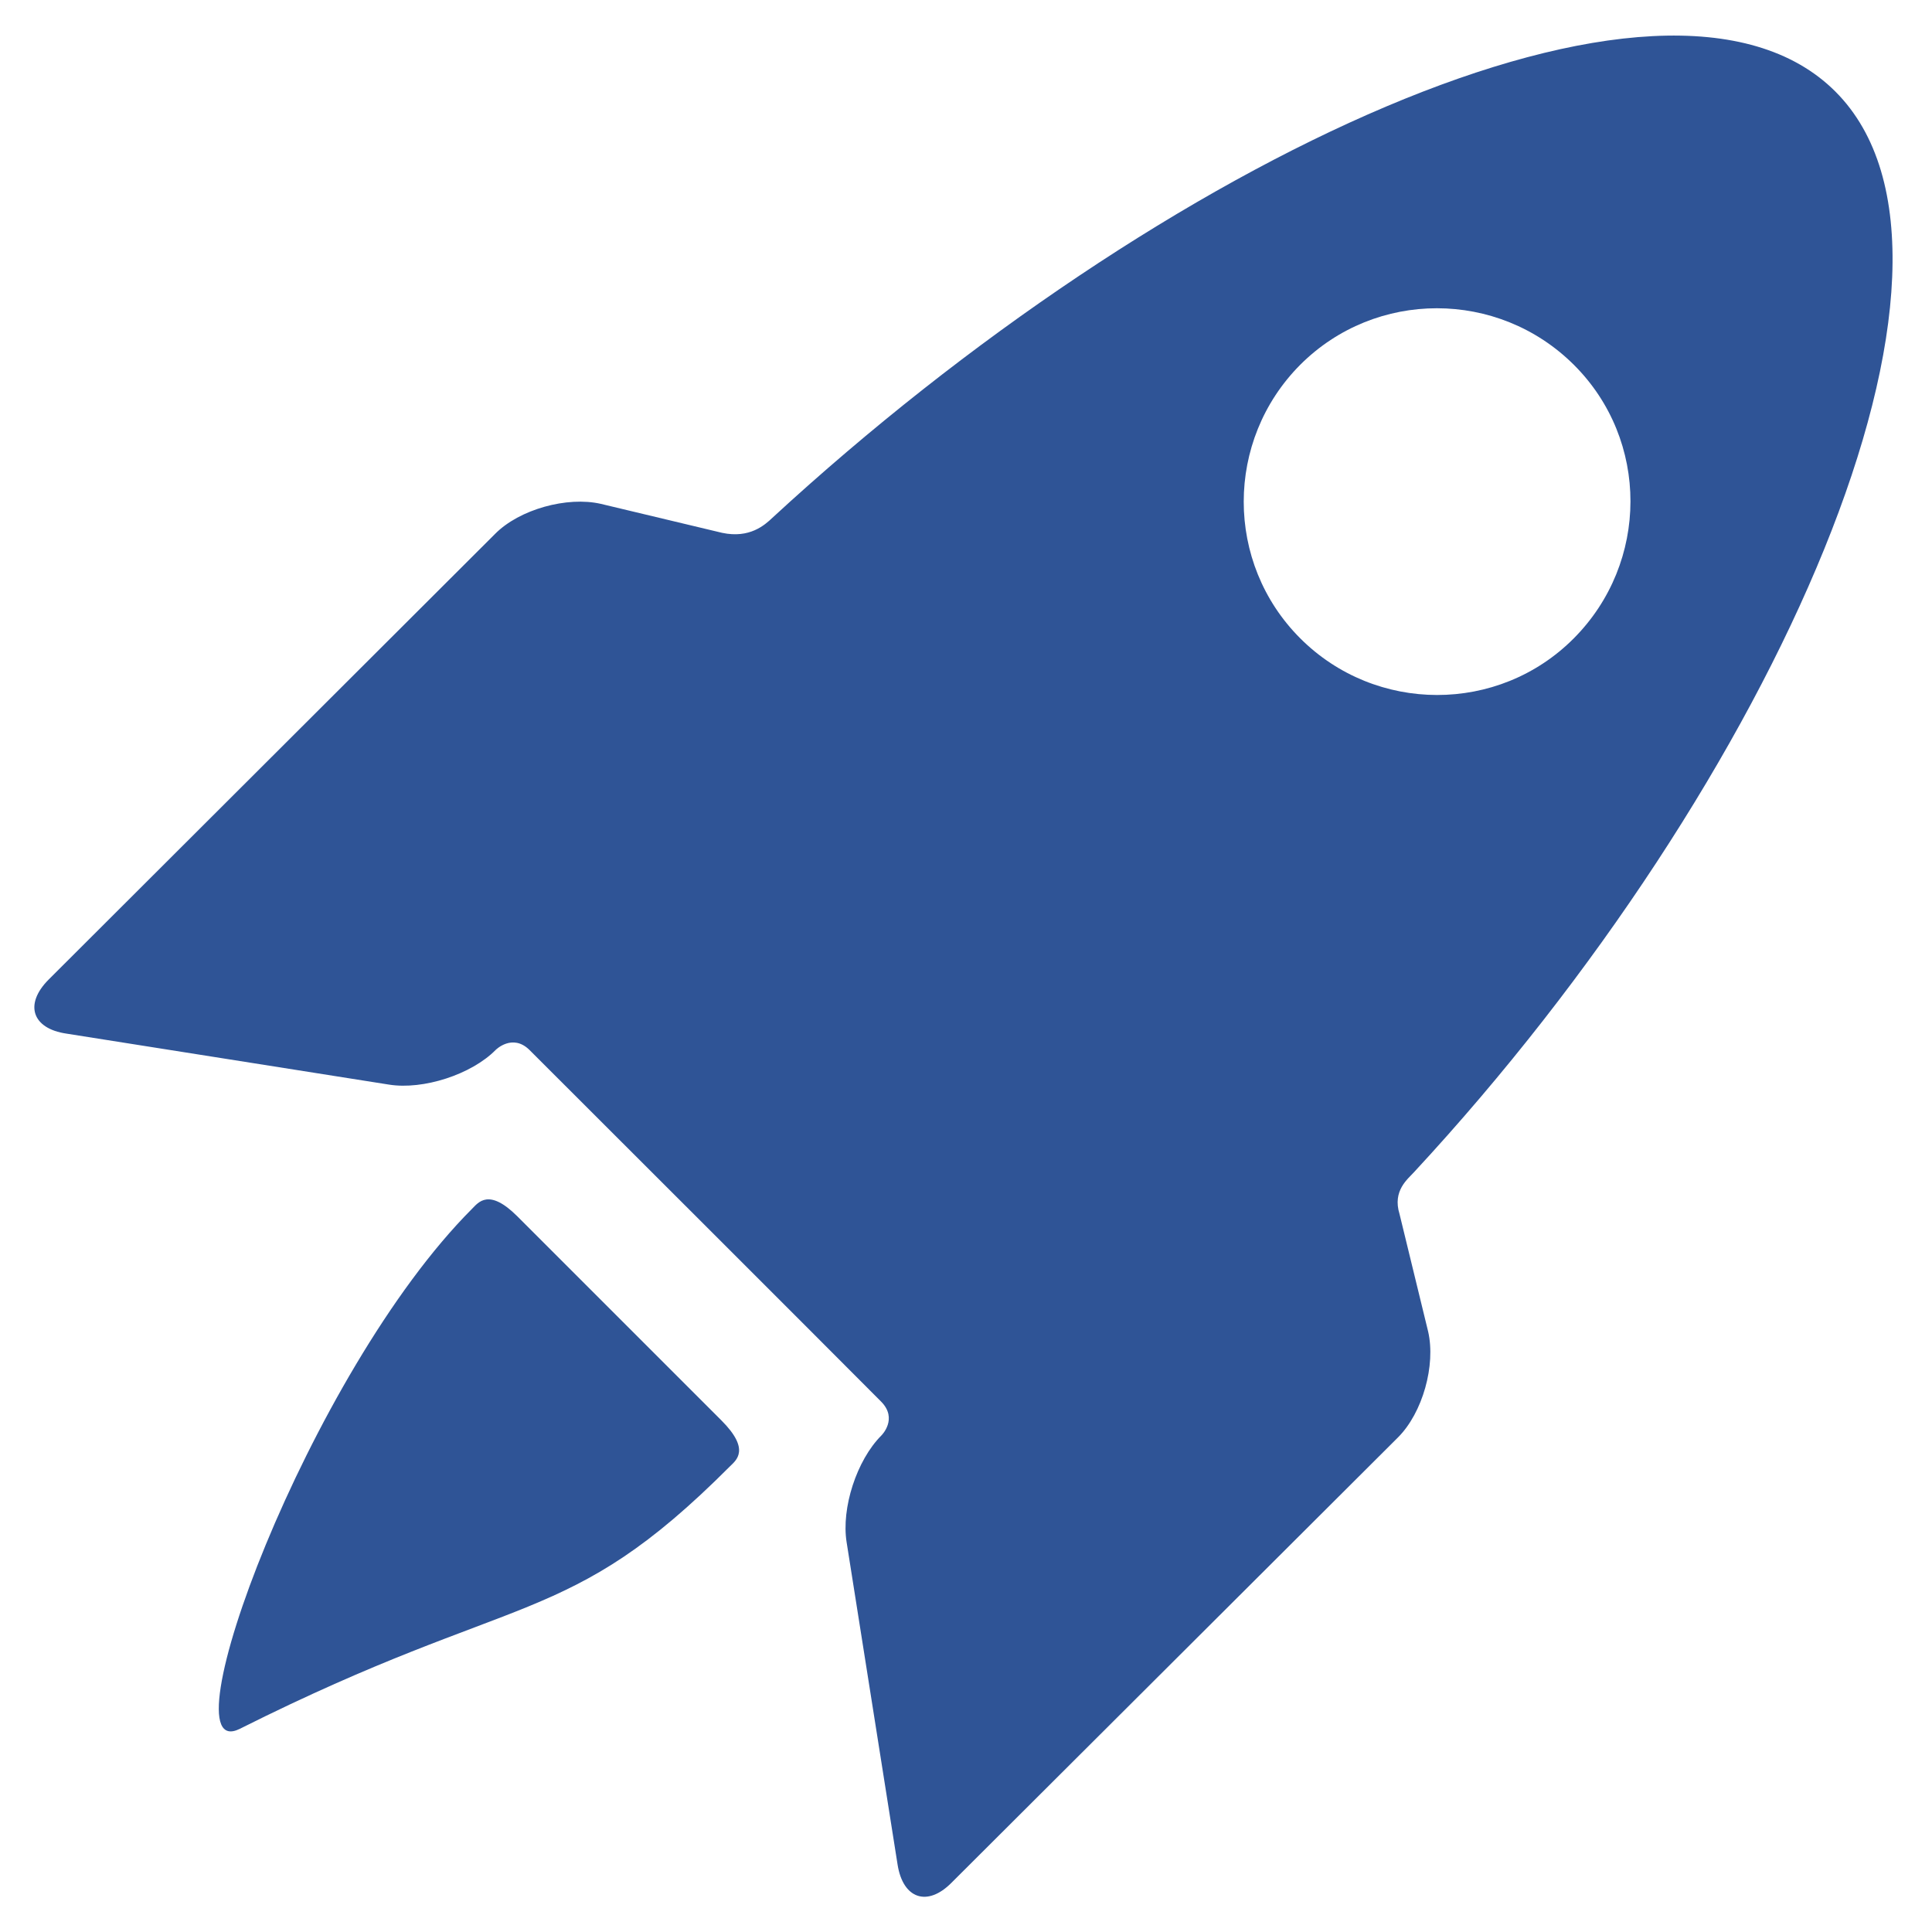 <?xml version="1.0" encoding="utf-8"?>
<!-- Generator: Adobe Illustrator 26.3.1, SVG Export Plug-In . SVG Version: 6.00 Build 0)  -->
<svg version="1.1" id="Ebene_1" xmlns="http://www.w3.org/2000/svg" xmlns:xlink="http://www.w3.org/1999/xlink" x="0px" y="0px"
	 viewBox="0 0 500 500" style="enable-background:new 0 0 500 500;" xml:space="preserve">
<style type="text/css">
	.st0{fill:#2F5496;}
</style>
<g>
	<g id="Layer_5_87_">
		<g>
			<path class="st0" d="M133.9,314.8c-7.4-7.4-10.1-3.6-11.7-2c-42.4,42.4-80,144.6-60.1,134.6c72.4-36.3,84.5-25.5,126.8-67.9
				c1.6-1.6,5.4-4.3-2.2-11.9L133.9,314.8z"/>
			<path class="st0" d="M362.2,314.2c-1.9-6.1,2.2-9.1,3.8-10.9c93.6-101,153-235.6,109-279.6c-43.9-43.9-174.3,17.4-275.1,110.3
				c-2,1.9-5.9,5.4-13,3.9l-31.4-7.5c-8.7-2-21.1,1.4-27.4,7.8L12.6,253.5c-6.4,6.4-4.3,12.7,4.6,14l83.5,13.2
				c8.8,1.4,21.3-2.6,27.6-9c0,0,4.3-4.3,8.7,0c23.9,23.9,68.3,68.2,91,91c4.5,4.5,0.1,8.8,0.1,8.8c-6.4,6.4-10.4,18.8-9,27.6
				l13.2,83.5c1.4,8.8,7.7,11,14,4.6L361.8,372c6.4-6.4,9.8-18.7,7.8-27.4L362.2,314.2z M336.5,165.2c-19.5-19.5-19.5-51.2,0-70.8
				c19.5-19.5,51.2-19.5,70.8,0s19.5,51.2,0,70.8S356,184.7,336.5,165.2z"/>
		</g>
	</g>
</g>
</svg>
